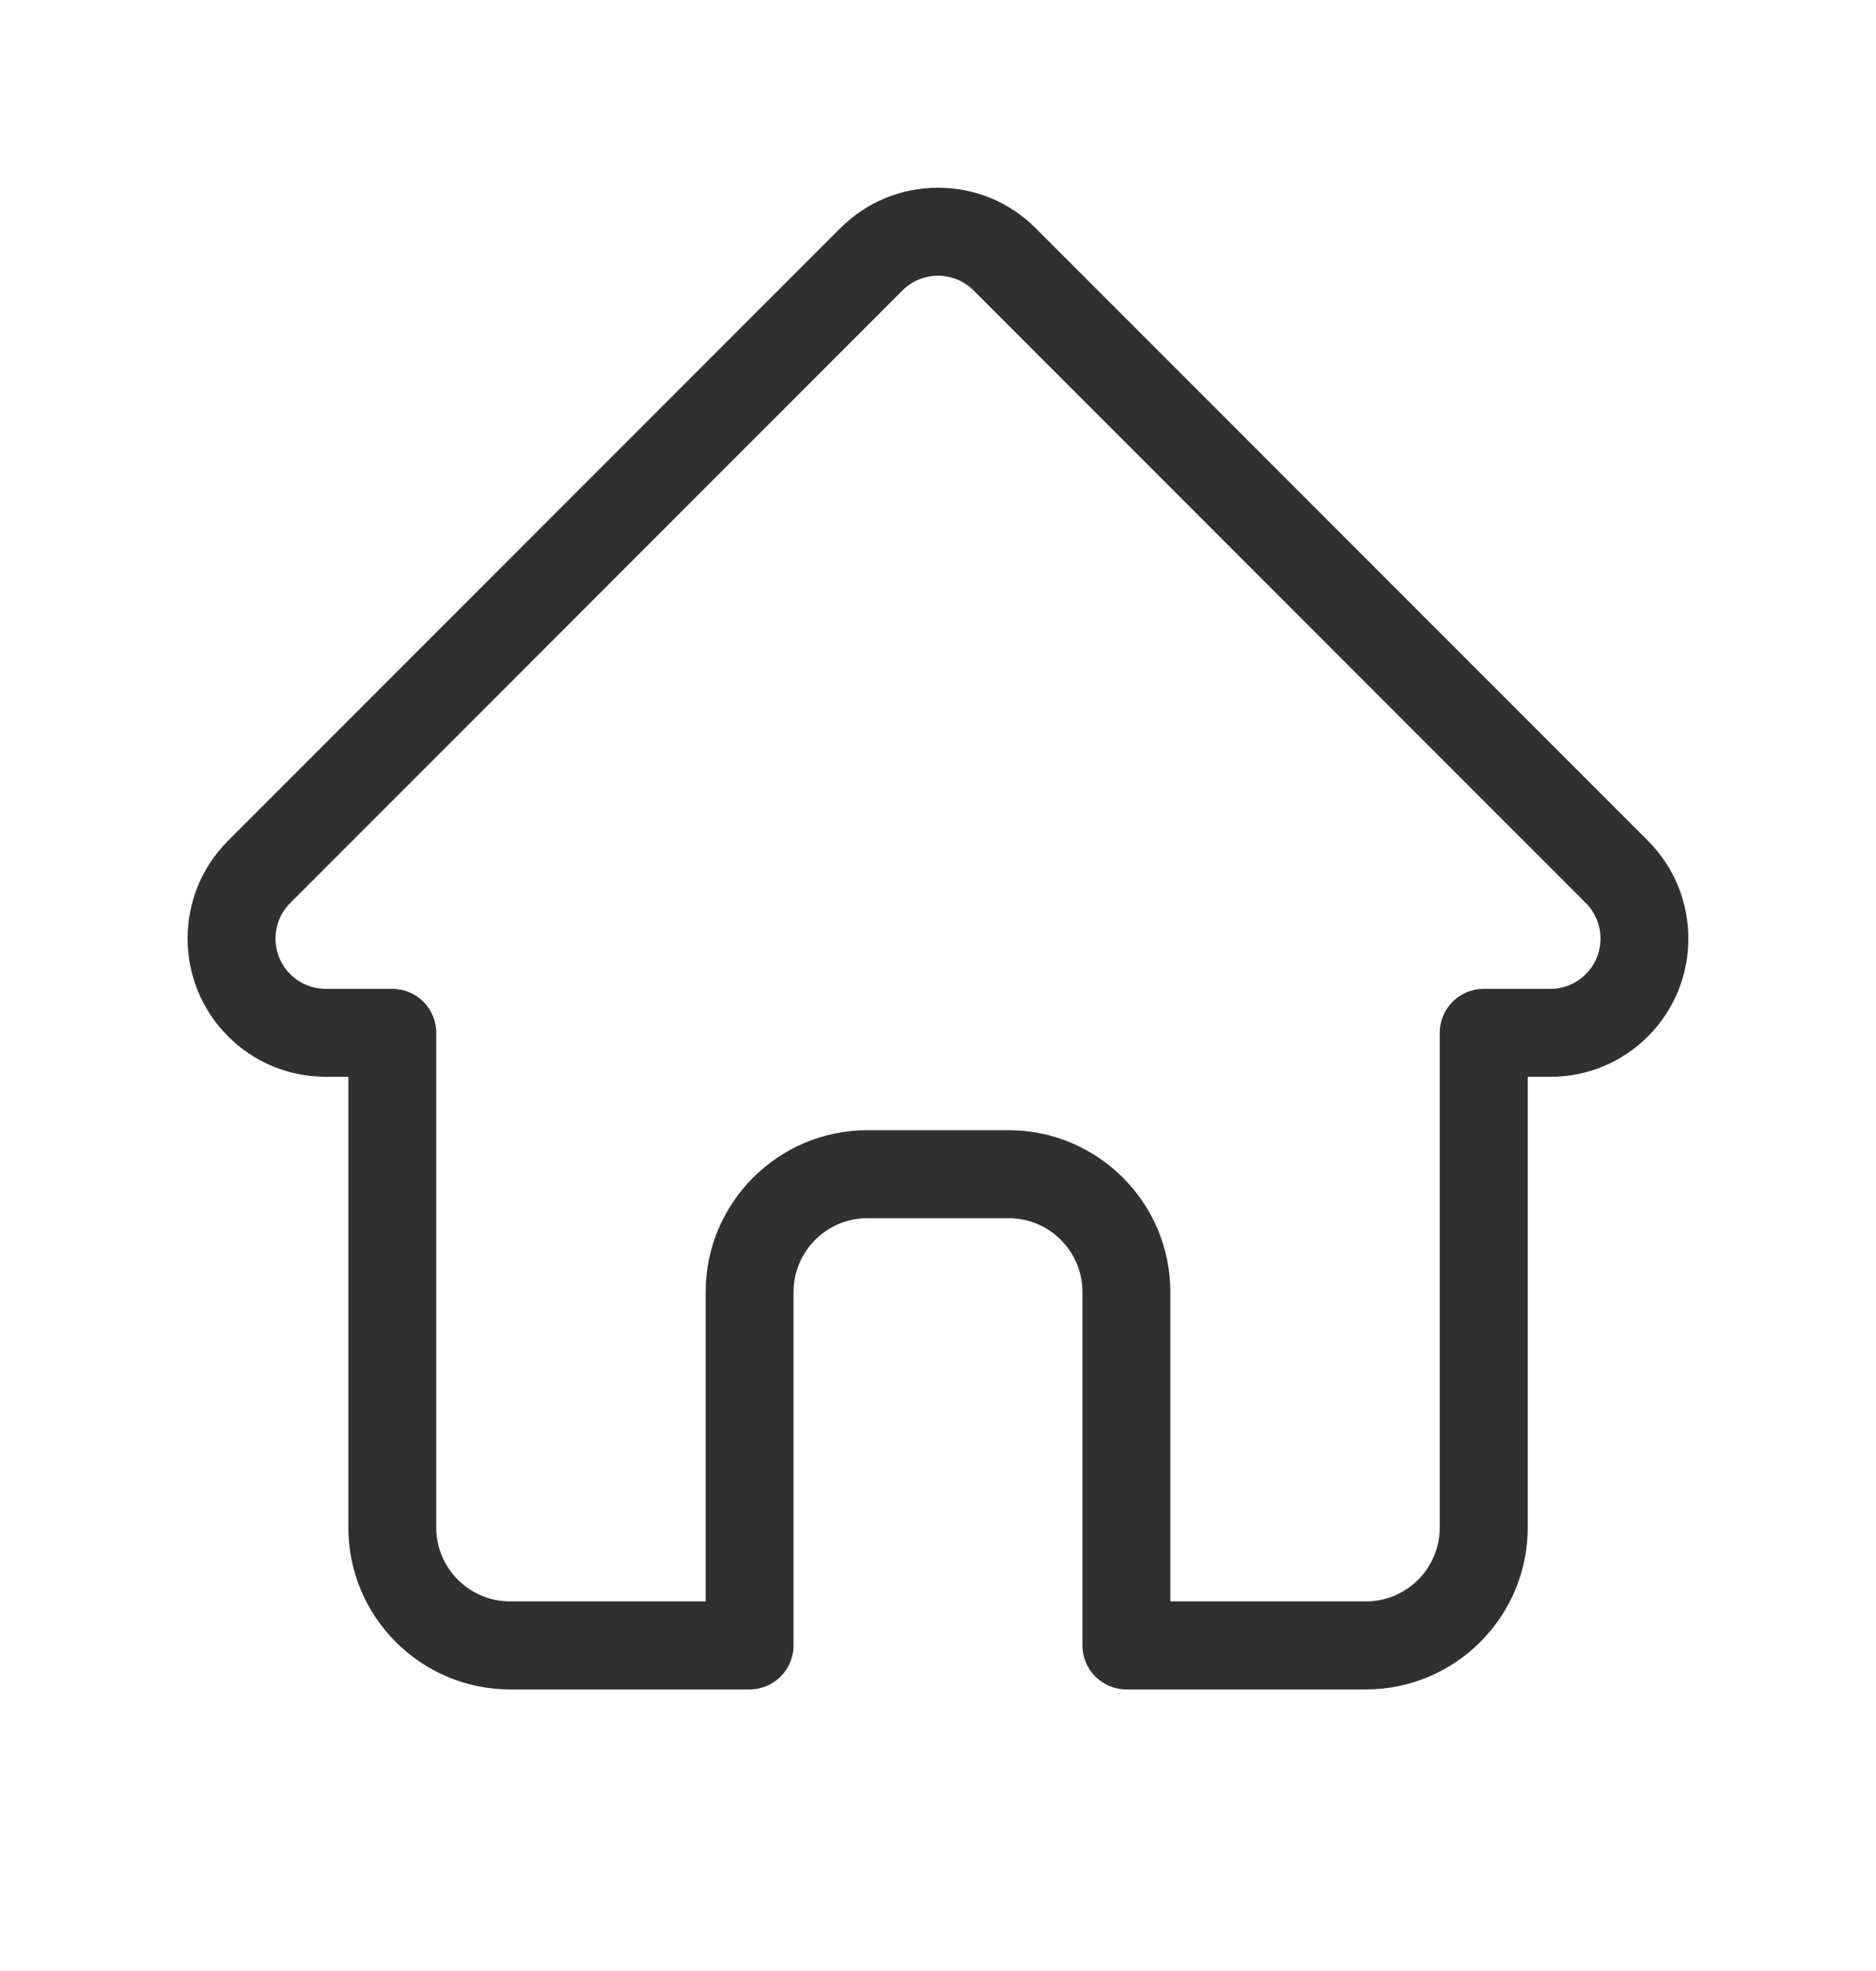 <svg width="20" height="21" viewBox="0 0 20 21" fill="none" xmlns="http://www.w3.org/2000/svg">
<path d="M17.57 8.959C17.57 8.959 17.57 8.958 17.569 8.958L11.042 2.432C10.764 2.153 10.394 2 10 2C9.607 2 9.237 2.153 8.958 2.432L2.434 8.955C2.432 8.957 2.43 8.959 2.428 8.961C1.856 9.536 1.857 10.468 2.431 11.041C2.692 11.303 3.038 11.455 3.408 11.471C3.423 11.472 3.438 11.473 3.454 11.473H3.714V16.276C3.714 17.227 4.487 18 5.438 18H7.991C8.25 18 8.46 17.79 8.46 17.531V13.766C8.46 13.332 8.813 12.979 9.247 12.979H10.753C11.187 12.979 11.54 13.332 11.54 13.766V17.531C11.54 17.79 11.75 18 12.009 18H14.562C15.513 18 16.287 17.227 16.287 16.276V11.473H16.528C16.921 11.473 17.291 11.32 17.57 11.041C18.143 10.467 18.143 9.534 17.57 8.959ZM16.906 10.379C16.805 10.48 16.671 10.536 16.528 10.536H15.818C15.559 10.536 15.349 10.745 15.349 11.004V16.276C15.349 16.71 14.996 17.062 14.562 17.062H12.477V13.766C12.477 12.815 11.704 12.042 10.753 12.042H9.247C8.296 12.042 7.523 12.815 7.523 13.766V17.062H5.438C5.004 17.062 4.651 16.71 4.651 16.276V11.004C4.651 10.745 4.441 10.536 4.182 10.536H3.485C3.477 10.535 3.47 10.535 3.463 10.535C3.323 10.532 3.192 10.477 3.094 10.379C2.885 10.17 2.885 9.83 3.094 9.621C3.094 9.621 3.094 9.621 3.094 9.621L3.094 9.621L9.622 3.094C9.723 2.993 9.857 2.938 10 2.938C10.143 2.938 10.277 2.993 10.379 3.094L16.904 9.619C16.905 9.62 16.906 9.621 16.907 9.622C17.115 9.831 17.115 10.17 16.906 10.379Z" fill="#303030"/>
</svg>
